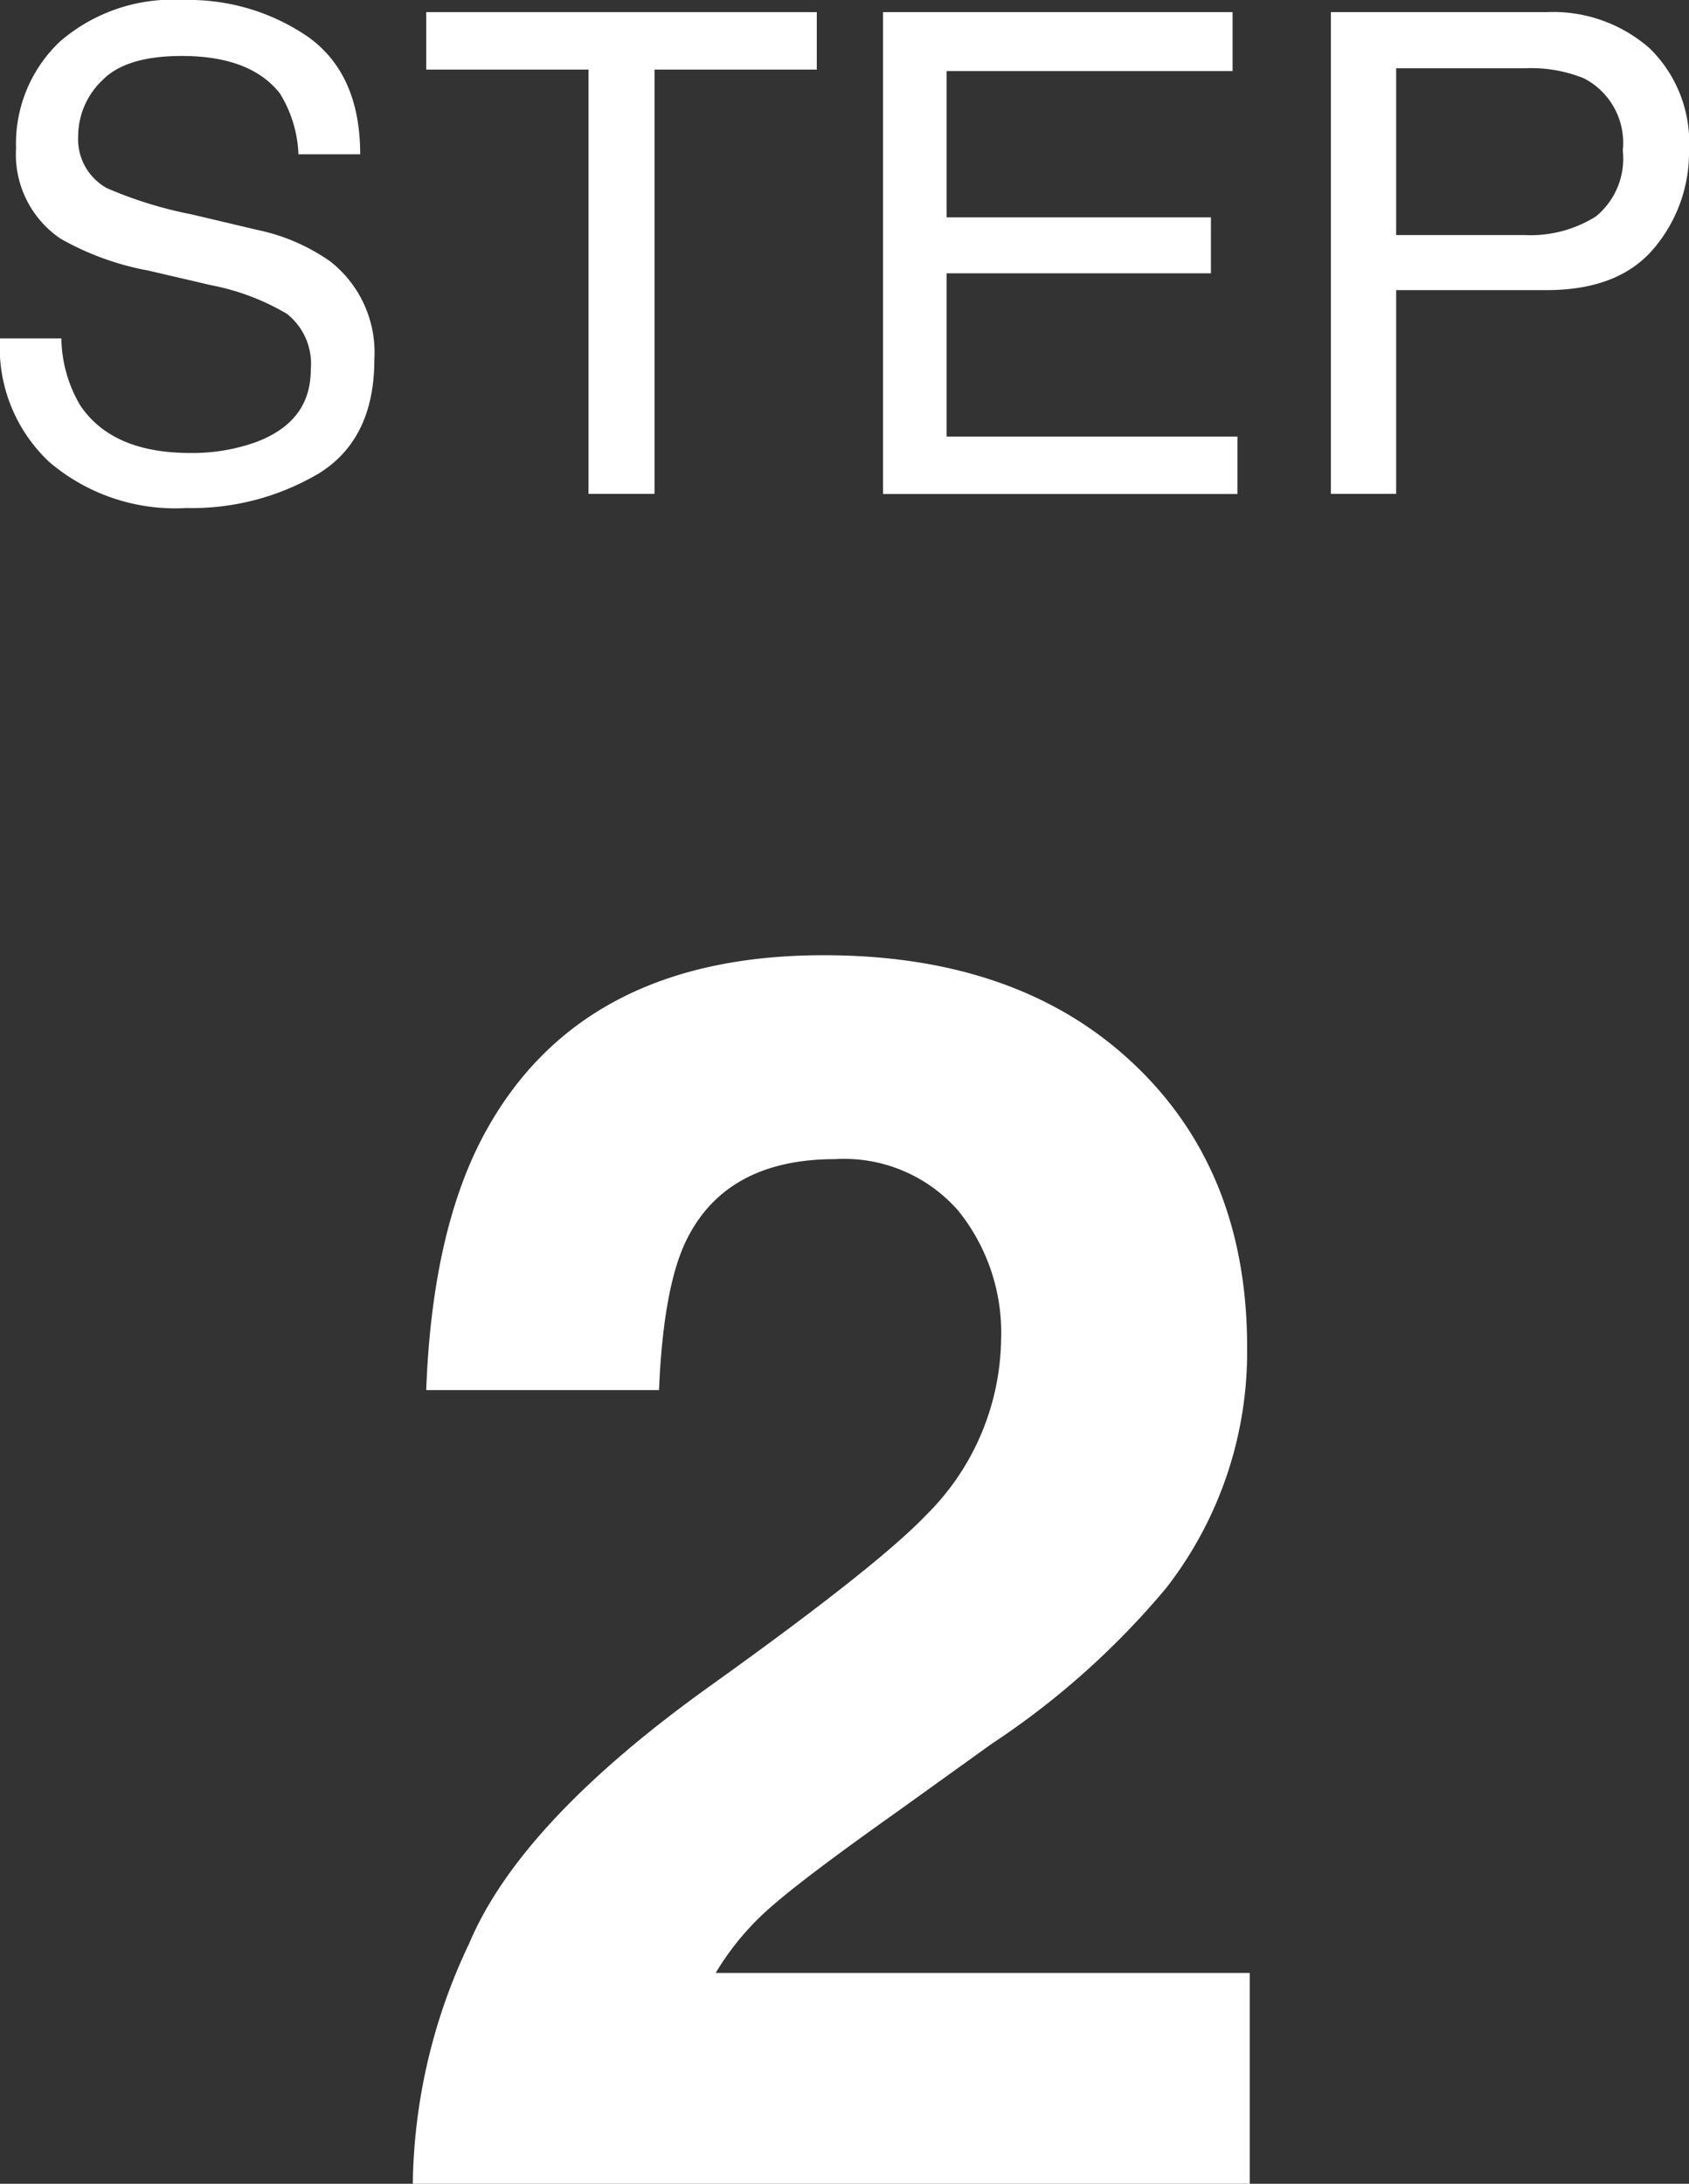 <svg xmlns="http://www.w3.org/2000/svg" viewBox="0 0 90.55 117.05"><rect x="0" y="0" width="90.55" height="117.05" fill="#333333" stroke="none"/><defs><style>.cls-1{fill:#fff;}</style></defs><title>アセット 15</title><g id="レイヤー_2" data-name="レイヤー 2"><g id="レイヤー_2-2" data-name="レイヤー 2"><path class="cls-1" d="M3.29,18.14a7.26,7.26,0,0,0,1,3.57Q6,24.28,10.2,24.28a10.12,10.12,0,0,0,3.46-.56q3-1.09,3-3.9a3.41,3.41,0,0,0-1.28-3,12.66,12.66,0,0,0-4.05-1.53l-3.39-.79a15,15,0,0,1-4.7-1.71A5.46,5.46,0,0,1,.86,7.95,7.54,7.54,0,0,1,3.21,2.23,9.24,9.24,0,0,1,9.84,0a11.3,11.3,0,0,1,6.71,2q2.76,2,2.76,6.27H16A6.66,6.66,0,0,0,15,5Q13.42,3,9.75,3q-3,0-4.26,1.3a4.15,4.15,0,0,0-1.3,3,3,3,0,0,0,1.53,2.78,22,22,0,0,0,4.55,1.41l3.51.83A10.56,10.56,0,0,1,17.69,14a6.2,6.2,0,0,1,2.38,5.26q0,4.29-3,6.13A13.36,13.36,0,0,1,10,27.23a10.41,10.41,0,0,1-7.35-2.46A8.4,8.4,0,0,1,0,18.14Z"/><path class="cls-1" d="M43.79.65V3.73h-8.7V26.47H31.55V3.73h-8.7V.65Z"/><path class="cls-1" d="M47.34.65H66.08V3.81H50.75v7.84H64.92v3H50.75V23.4H66.34v3.08h-19Z"/><path class="cls-1" d="M71.35.65H82.91a7.84,7.84,0,0,1,5.53,1.94,7.05,7.05,0,0,1,2.11,5.46,7.94,7.94,0,0,1-1.88,5.26q-1.88,2.24-5.75,2.24H74.85V26.47h-3.5ZM84.92,4.2a7.51,7.51,0,0,0-3.16-.54H74.85V12.6h6.91a6.57,6.57,0,0,0,3.8-1A4,4,0,0,0,87,8.07,3.89,3.89,0,0,0,84.92,4.2Z"/><path class="cls-1" d="M25.15,104.18q2.75-6.55,13-13.87,8.9-6.37,11.52-9.12a13.48,13.48,0,0,0,4-9.39,10.41,10.41,0,0,0-2.3-6.91,8.12,8.12,0,0,0-6.59-2.76q-5.87,0-8,4.38-1.22,2.53-1.45,8H22.85q.31-8.36,3-13.51,5.15-9.8,18.31-9.8,10.4,0,16.55,5.76t6.15,15.24a20.61,20.61,0,0,1-4.34,12.92,43.19,43.19,0,0,1-9.37,8.36L48,97.18q-4.84,3.43-6.63,5a14.51,14.51,0,0,0-3,3.57H67v11.34H22.13A30.75,30.75,0,0,1,25.15,104.18Z"/></g></g></svg>